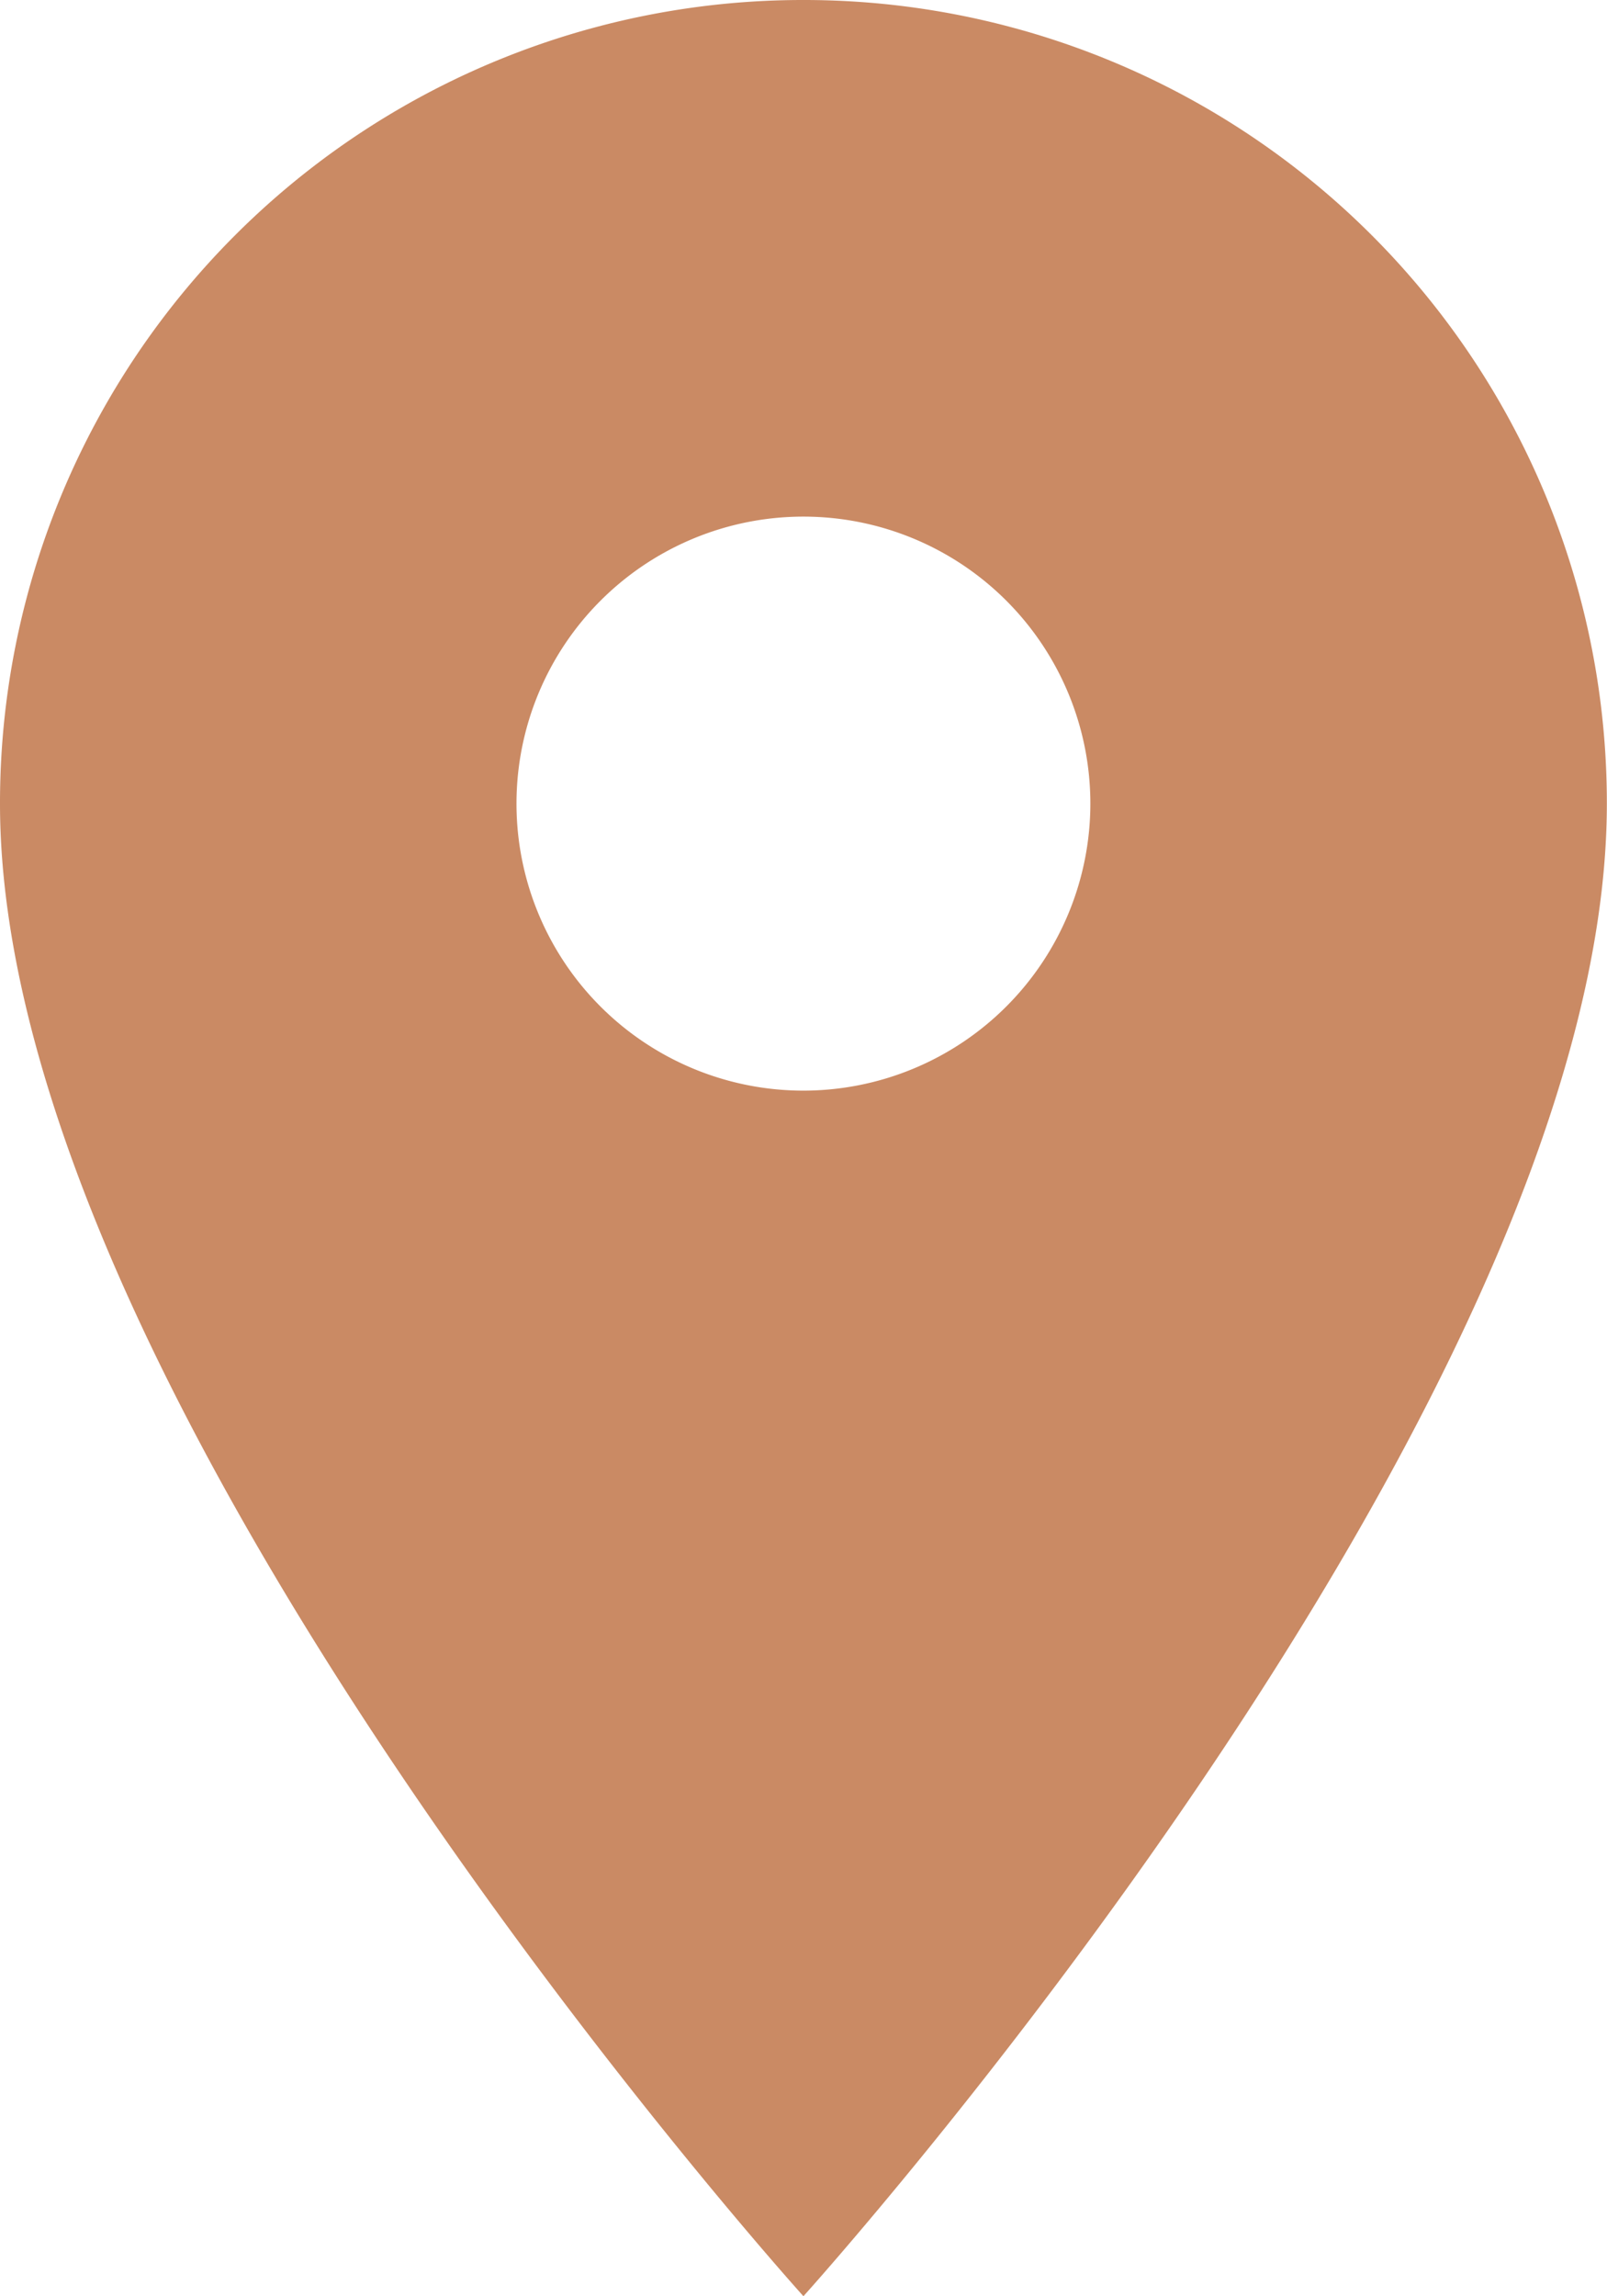 <?xml version="1.0" encoding="UTF-8"?> <svg xmlns="http://www.w3.org/2000/svg" id="Icon_material-location-on" data-name="Icon material-location-on" width="10.725" height="15.321" viewBox="0 0 10.725 15.321"><path id="Icon_material-location-on-2" data-name="Icon material-location-on" d="M12.862,3A5.358,5.358,0,0,0,7.5,8.362c0,4.022,5.362,9.959,5.362,9.959s5.362-5.937,5.362-9.959A5.358,5.358,0,0,0,12.862,3Zm0,7.277a1.915,1.915,0,1,1,1.915-1.915A1.916,1.916,0,0,1,12.862,10.277Z" transform="translate(-7.5 -3)" fill="#ca8a64"></path></svg> 